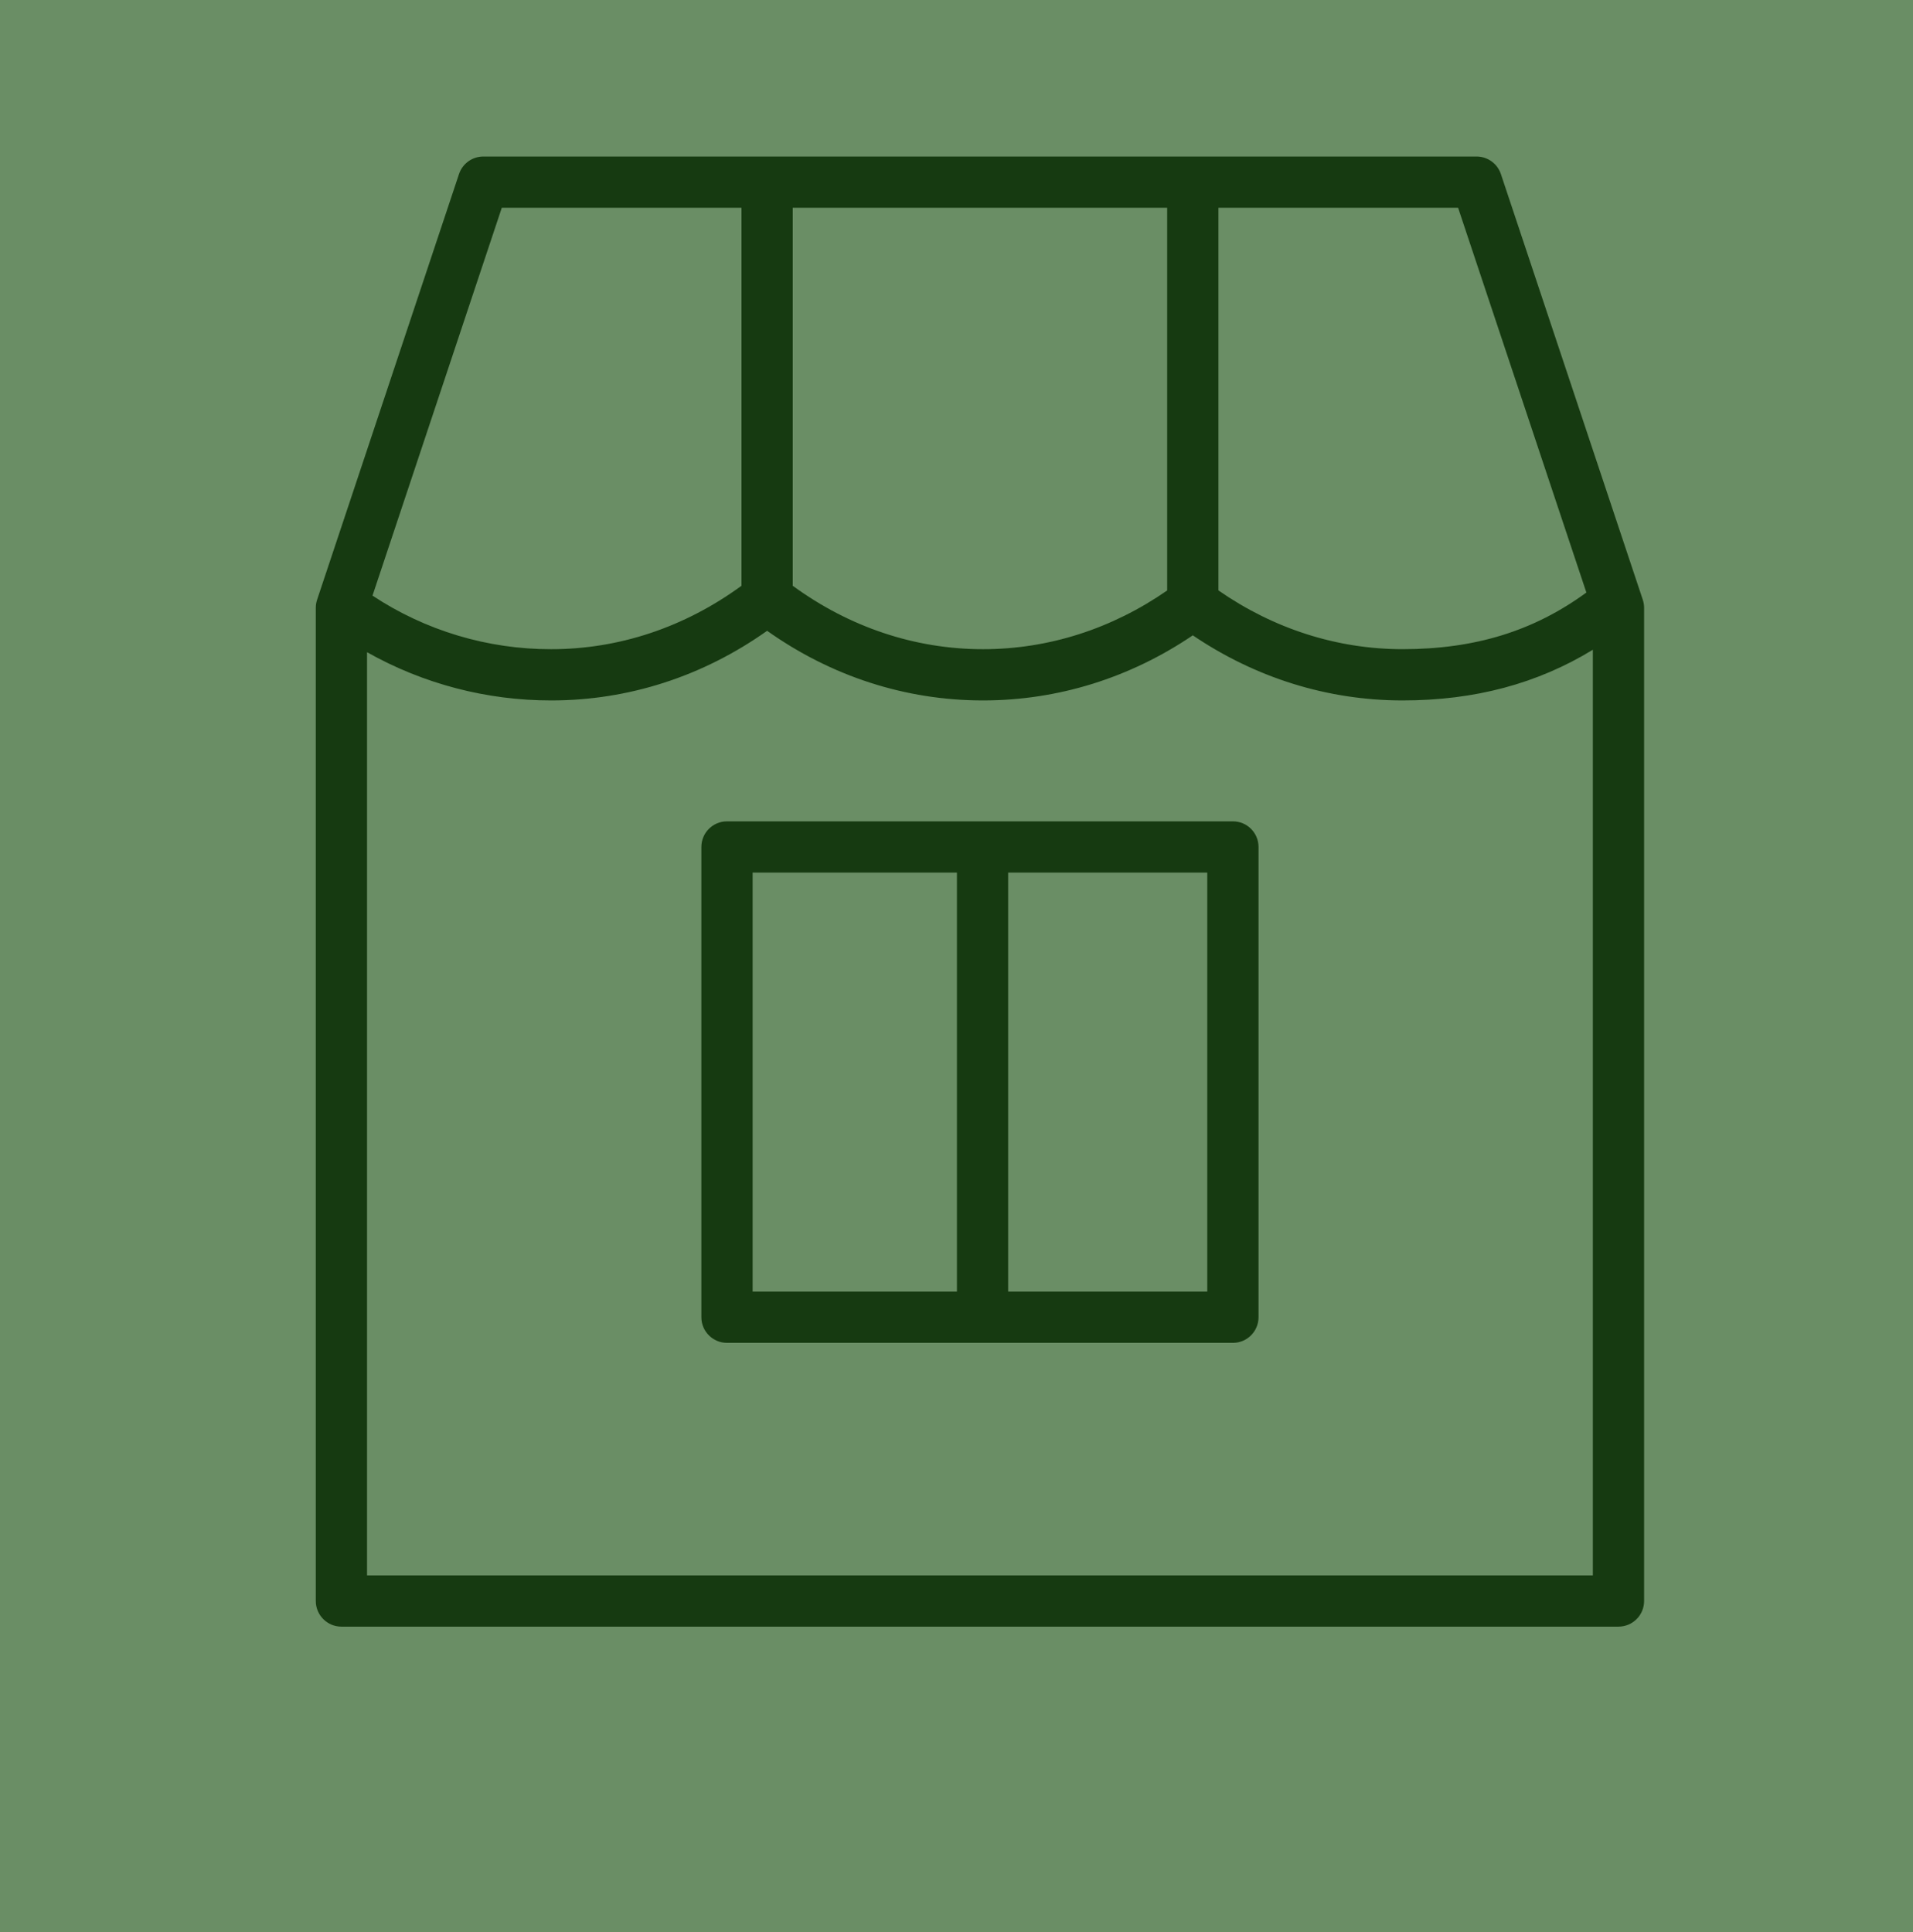 <?xml version="1.0" encoding="UTF-8"?> <svg xmlns="http://www.w3.org/2000/svg" viewBox="1944.011 2443.442 111.978 113.116" width="111.978" height="113.116"><path fill="rgb(0, 0, 0)" stroke="none" fill-opacity="1" stroke-width="1" stroke-opacity="1" color="rgb(51, 51, 51)" fill-rule="evenodd" font-size-adjust="none" id="tSvg80c8aae91" d="M 2040.172 2478.549 C 2037.403 2470.243 2034.635 2461.937 2031.866 2453.631 C 2031.662 2453.018 2031.089 2452.605 2030.443 2452.605 C 2011.063 2452.605 1991.682 2452.605 1972.302 2452.605 C 1971.656 2452.605 1971.083 2453.018 1970.879 2453.631 C 1968.11 2461.937 1965.342 2470.243 1962.573 2478.549 C 1962.522 2478.702 1962.496 2478.862 1962.496 2479.023 C 1962.496 2498.403 1962.496 2517.783 1962.496 2537.164 C 1962.496 2537.992 1963.168 2538.664 1963.996 2538.664 C 1988.914 2538.664 2013.831 2538.664 2038.749 2538.664 C 2039.578 2538.664 2040.249 2537.992 2040.249 2537.164 C 2040.249 2517.783 2040.249 2498.403 2040.249 2479.023C 2040.249 2478.862 2040.223 2478.702 2040.172 2478.549Z M 2036.87 2478.128 C 2033.795 2480.377 2030.357 2481.444 2026.113 2481.444 C 2022.272 2481.444 2018.565 2480.249 2015.332 2478.005 C 2015.332 2470.538 2015.332 2463.071 2015.332 2455.605 C 2020.009 2455.605 2024.685 2455.605 2029.362 2455.605C 2031.865 2463.112 2034.367 2470.62 2036.87 2478.128Z M 1990.414 2455.605 C 1997.72 2455.605 2005.025 2455.605 2012.331 2455.605 C 2012.331 2463.072 2012.331 2470.54 2012.331 2478.008 C 2009.101 2480.25 2005.394 2481.445 2001.552 2481.445 C 1997.562 2481.445 1993.73 2480.154 1990.414 2477.733C 1990.414 2470.357 1990.414 2462.981 1990.414 2455.605Z M 1973.383 2455.605 C 1978.06 2455.605 1982.737 2455.605 1987.414 2455.605 C 1987.414 2462.981 1987.414 2470.357 1987.414 2477.733 C 1984.098 2480.154 1980.267 2481.445 1976.276 2481.445 C 1972.557 2481.451 1968.918 2480.361 1965.815 2478.31C 1968.338 2470.741 1970.86 2463.173 1973.383 2455.605Z M 1965.496 2535.664 C 1965.496 2517.65 1965.496 2499.636 1965.496 2481.622 C 1968.786 2483.477 1972.499 2484.449 1976.276 2484.445 C 1980.799 2484.445 1985.145 2483.04 1988.914 2480.369 C 1992.683 2483.04 1997.029 2484.445 2001.552 2484.445 C 2005.925 2484.445 2010.148 2483.131 2013.832 2480.634 C 2017.519 2483.131 2021.741 2484.445 2026.112 2484.445 C 2030.344 2484.445 2034.006 2483.459 2037.249 2481.478 C 2037.249 2499.54 2037.249 2517.602 2037.249 2535.664C 2013.331 2535.664 1989.414 2535.664 1965.496 2535.664Z"></path><path fill="rgb(0, 0, 0)" stroke="none" fill-opacity="1" stroke-width="1" stroke-opacity="1" color="rgb(51, 51, 51)" fill-rule="evenodd" font-size-adjust="none" id="tSvg51f97a996a" d="M 2016.179 2491.523 C 2006.308 2491.523 1996.437 2491.523 1986.566 2491.523 C 1985.738 2491.523 1985.066 2492.194 1985.066 2493.023 C 1985.066 2502.199 1985.066 2511.375 1985.066 2520.552 C 1985.066 2521.38 1985.738 2522.052 1986.566 2522.052 C 1996.437 2522.052 2006.308 2522.052 2016.179 2522.052 C 2017.008 2522.052 2017.679 2521.38 2017.679 2520.552 C 2017.679 2511.375 2017.679 2502.199 2017.679 2493.023C 2017.679 2492.194 2017.008 2491.523 2016.179 2491.523Z M 1988.066 2494.523 C 1992.052 2494.523 1996.039 2494.523 2000.025 2494.523 C 2000.025 2502.699 2000.025 2510.875 2000.025 2519.052 C 1996.039 2519.052 1992.052 2519.052 1988.066 2519.052C 1988.066 2510.875 1988.066 2502.699 1988.066 2494.523Z M 2014.679 2519.052 C 2010.794 2519.052 2006.909 2519.052 2003.024 2519.052 C 2003.024 2510.875 2003.024 2502.699 2003.024 2494.523 C 2006.909 2494.523 2010.793 2494.523 2014.678 2494.523C 2014.678 2502.699 2014.678 2510.875 2014.679 2519.052Z"></path><rect color="rgb(51, 51, 51)" fill-opacity="0.67" fill="#21571a" font-size-adjust="none" stroke="#000000" stroke-opacity="1" stroke-width="1" id="tSvgdd7c640cee" x="1934.275" y="2432.604" width="126.167" height="143.857" style="transform: rotate(0deg);"></rect><defs> </defs></svg> 